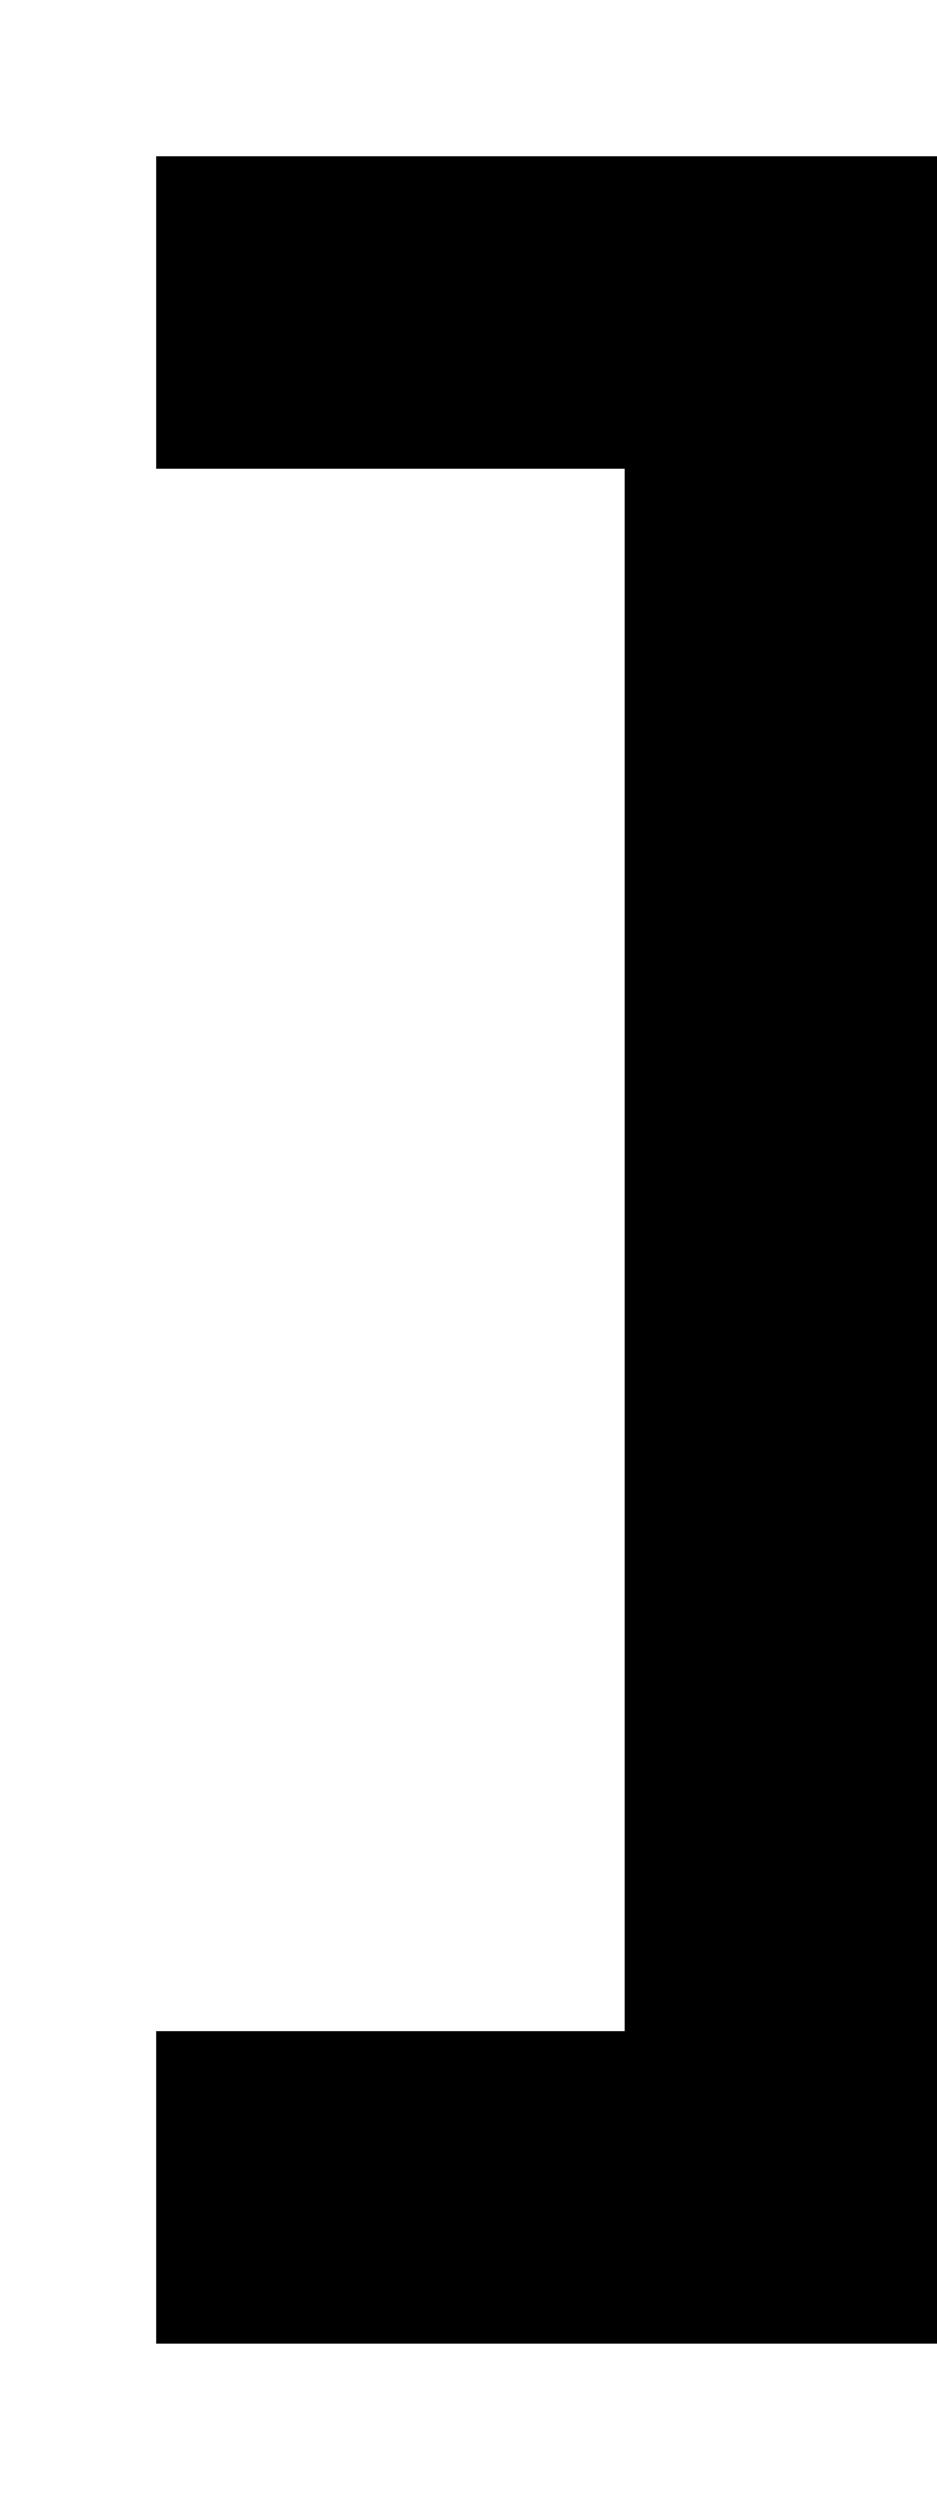 <svg xmlns="http://www.w3.org/2000/svg" viewBox="0 0 192 512"><!--! Font Awesome Pro 6.5.1 by @fontawesome - https://fontawesome.com License - https://fontawesome.com/license (Commercial License) Copyright 2023 Fonticons, Inc. --><path d="M192 32H160 64 32V96H64h64V416H64 32v64H64h96 32V448 64 32z"/></svg>